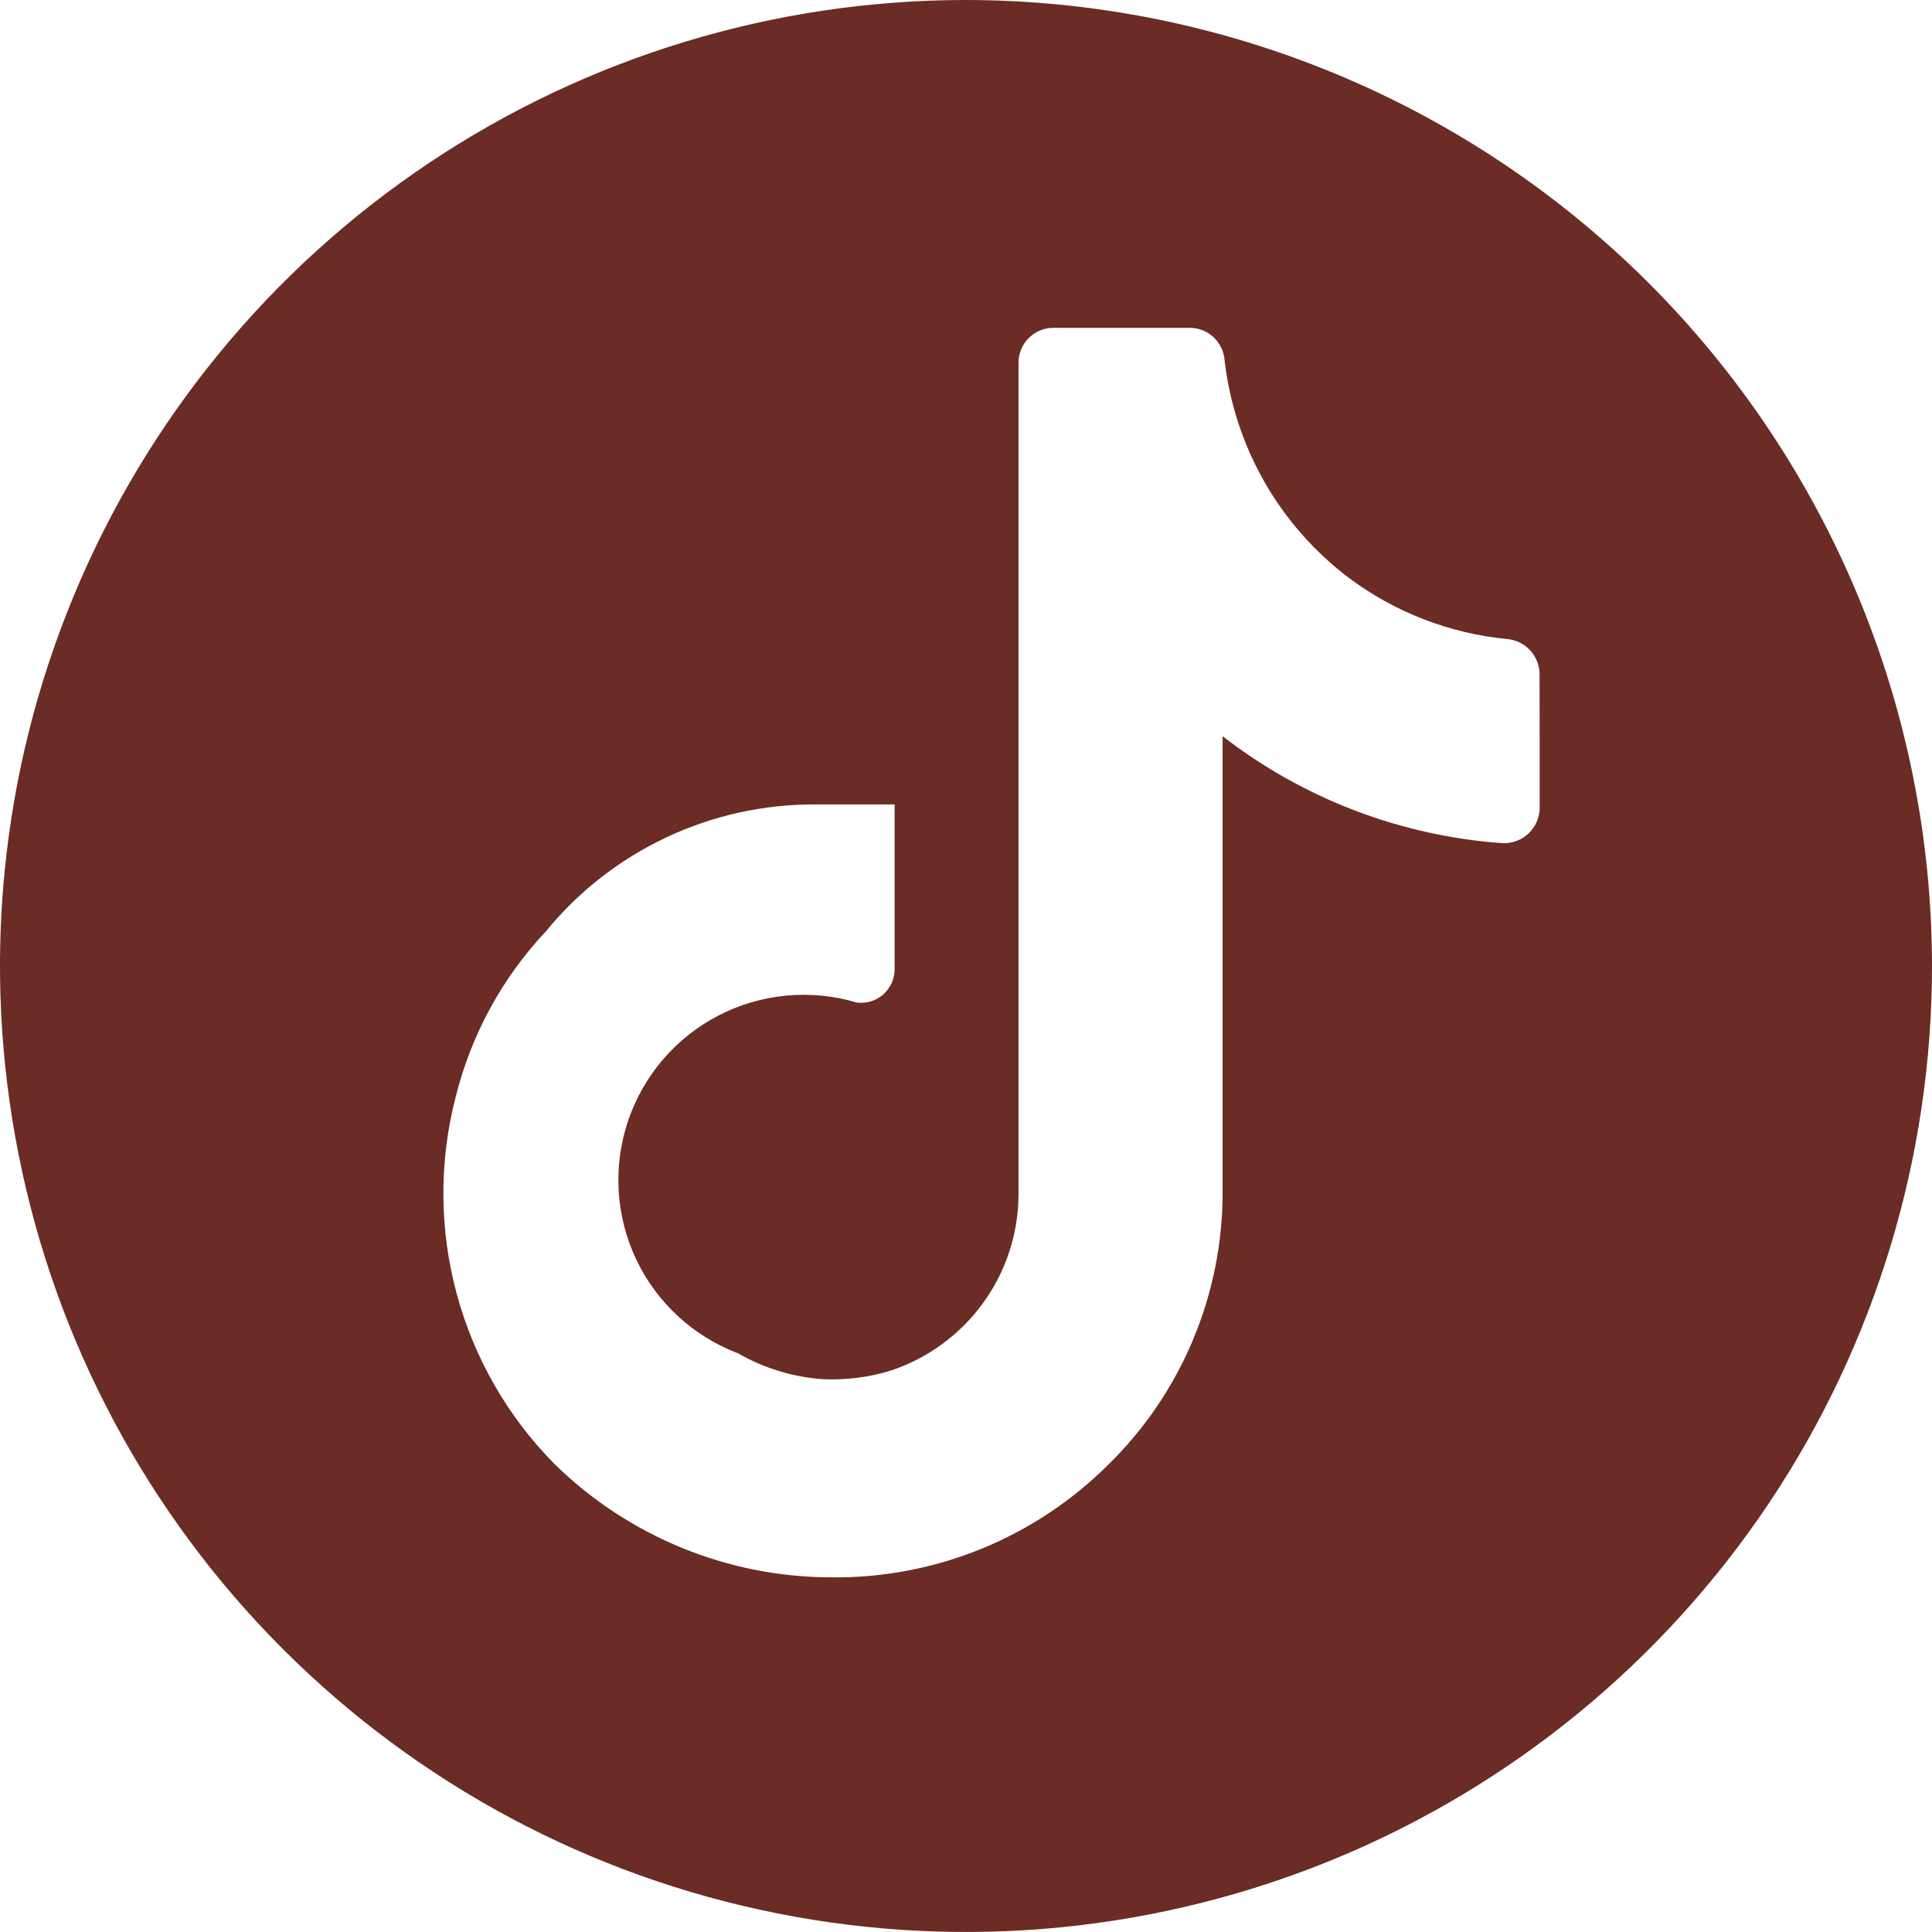 <svg width="16" height="16" viewBox="0 0 16 16" fill="none" xmlns="http://www.w3.org/2000/svg">
<g clip-path="url(#clip0_6062_137)">
<path d="M8 0C6.418 0 4.871 0.469 3.555 1.348C2.24 2.227 1.214 3.477 0.609 4.939C0.003 6.4 -0.155 8.009 0.154 9.561C0.462 11.113 1.224 12.538 2.343 13.657C3.462 14.776 4.887 15.538 6.439 15.846C7.991 16.155 9.6 15.996 11.062 15.391C12.523 14.786 13.773 13.76 14.652 12.445C15.531 11.129 16 9.582 16 8C15.998 5.879 15.154 3.845 13.655 2.345C12.155 0.846 10.121 0.002 8 0ZM12.751 6.17V6.687C12.751 6.727 12.743 6.766 12.728 6.802C12.713 6.839 12.69 6.872 12.662 6.899C12.633 6.927 12.6 6.949 12.563 6.963C12.526 6.977 12.487 6.984 12.447 6.983C11.602 6.924 10.794 6.615 10.125 6.097V9.879C10.125 10.298 10.041 10.712 9.879 11.098C9.717 11.484 9.48 11.834 9.181 12.127C8.88 12.428 8.521 12.666 8.127 12.827C7.733 12.987 7.311 13.068 6.885 13.063C6.029 13.062 5.207 12.726 4.595 12.127C4.206 11.735 3.926 11.248 3.782 10.714C3.638 10.18 3.635 9.618 3.774 9.083C3.902 8.57 4.158 8.098 4.521 7.713C4.791 7.382 5.132 7.117 5.518 6.935C5.904 6.753 6.326 6.66 6.753 6.662H7.409V8.025C7.409 8.064 7.401 8.104 7.385 8.14C7.369 8.176 7.345 8.208 7.316 8.235C7.286 8.261 7.251 8.281 7.214 8.292C7.176 8.304 7.136 8.308 7.097 8.303C6.716 8.189 6.305 8.227 5.952 8.409C5.599 8.591 5.33 8.904 5.202 9.28C5.075 9.657 5.098 10.069 5.268 10.428C5.438 10.788 5.741 11.067 6.113 11.208C6.329 11.332 6.57 11.405 6.818 11.422C7.01 11.43 7.202 11.406 7.385 11.348C7.689 11.245 7.954 11.05 8.142 10.79C8.331 10.529 8.433 10.217 8.435 9.895V3.003C8.435 2.927 8.465 2.854 8.519 2.8C8.573 2.746 8.646 2.715 8.722 2.715H9.854C9.928 2.715 9.999 2.744 10.052 2.794C10.105 2.845 10.137 2.914 10.142 2.987C10.183 3.34 10.295 3.681 10.471 3.99C10.647 4.298 10.884 4.568 11.167 4.783C11.55 5.07 12.004 5.246 12.48 5.292C12.551 5.298 12.618 5.33 12.668 5.381C12.717 5.433 12.747 5.501 12.75 5.572L12.751 6.17Z" fill="#6A2C24"/>
</g>
<defs>
<clipPath id="clip0_6062_137">
<rect width="16" height="16" fill="white"/>
</clipPath>
</defs>
</svg>
